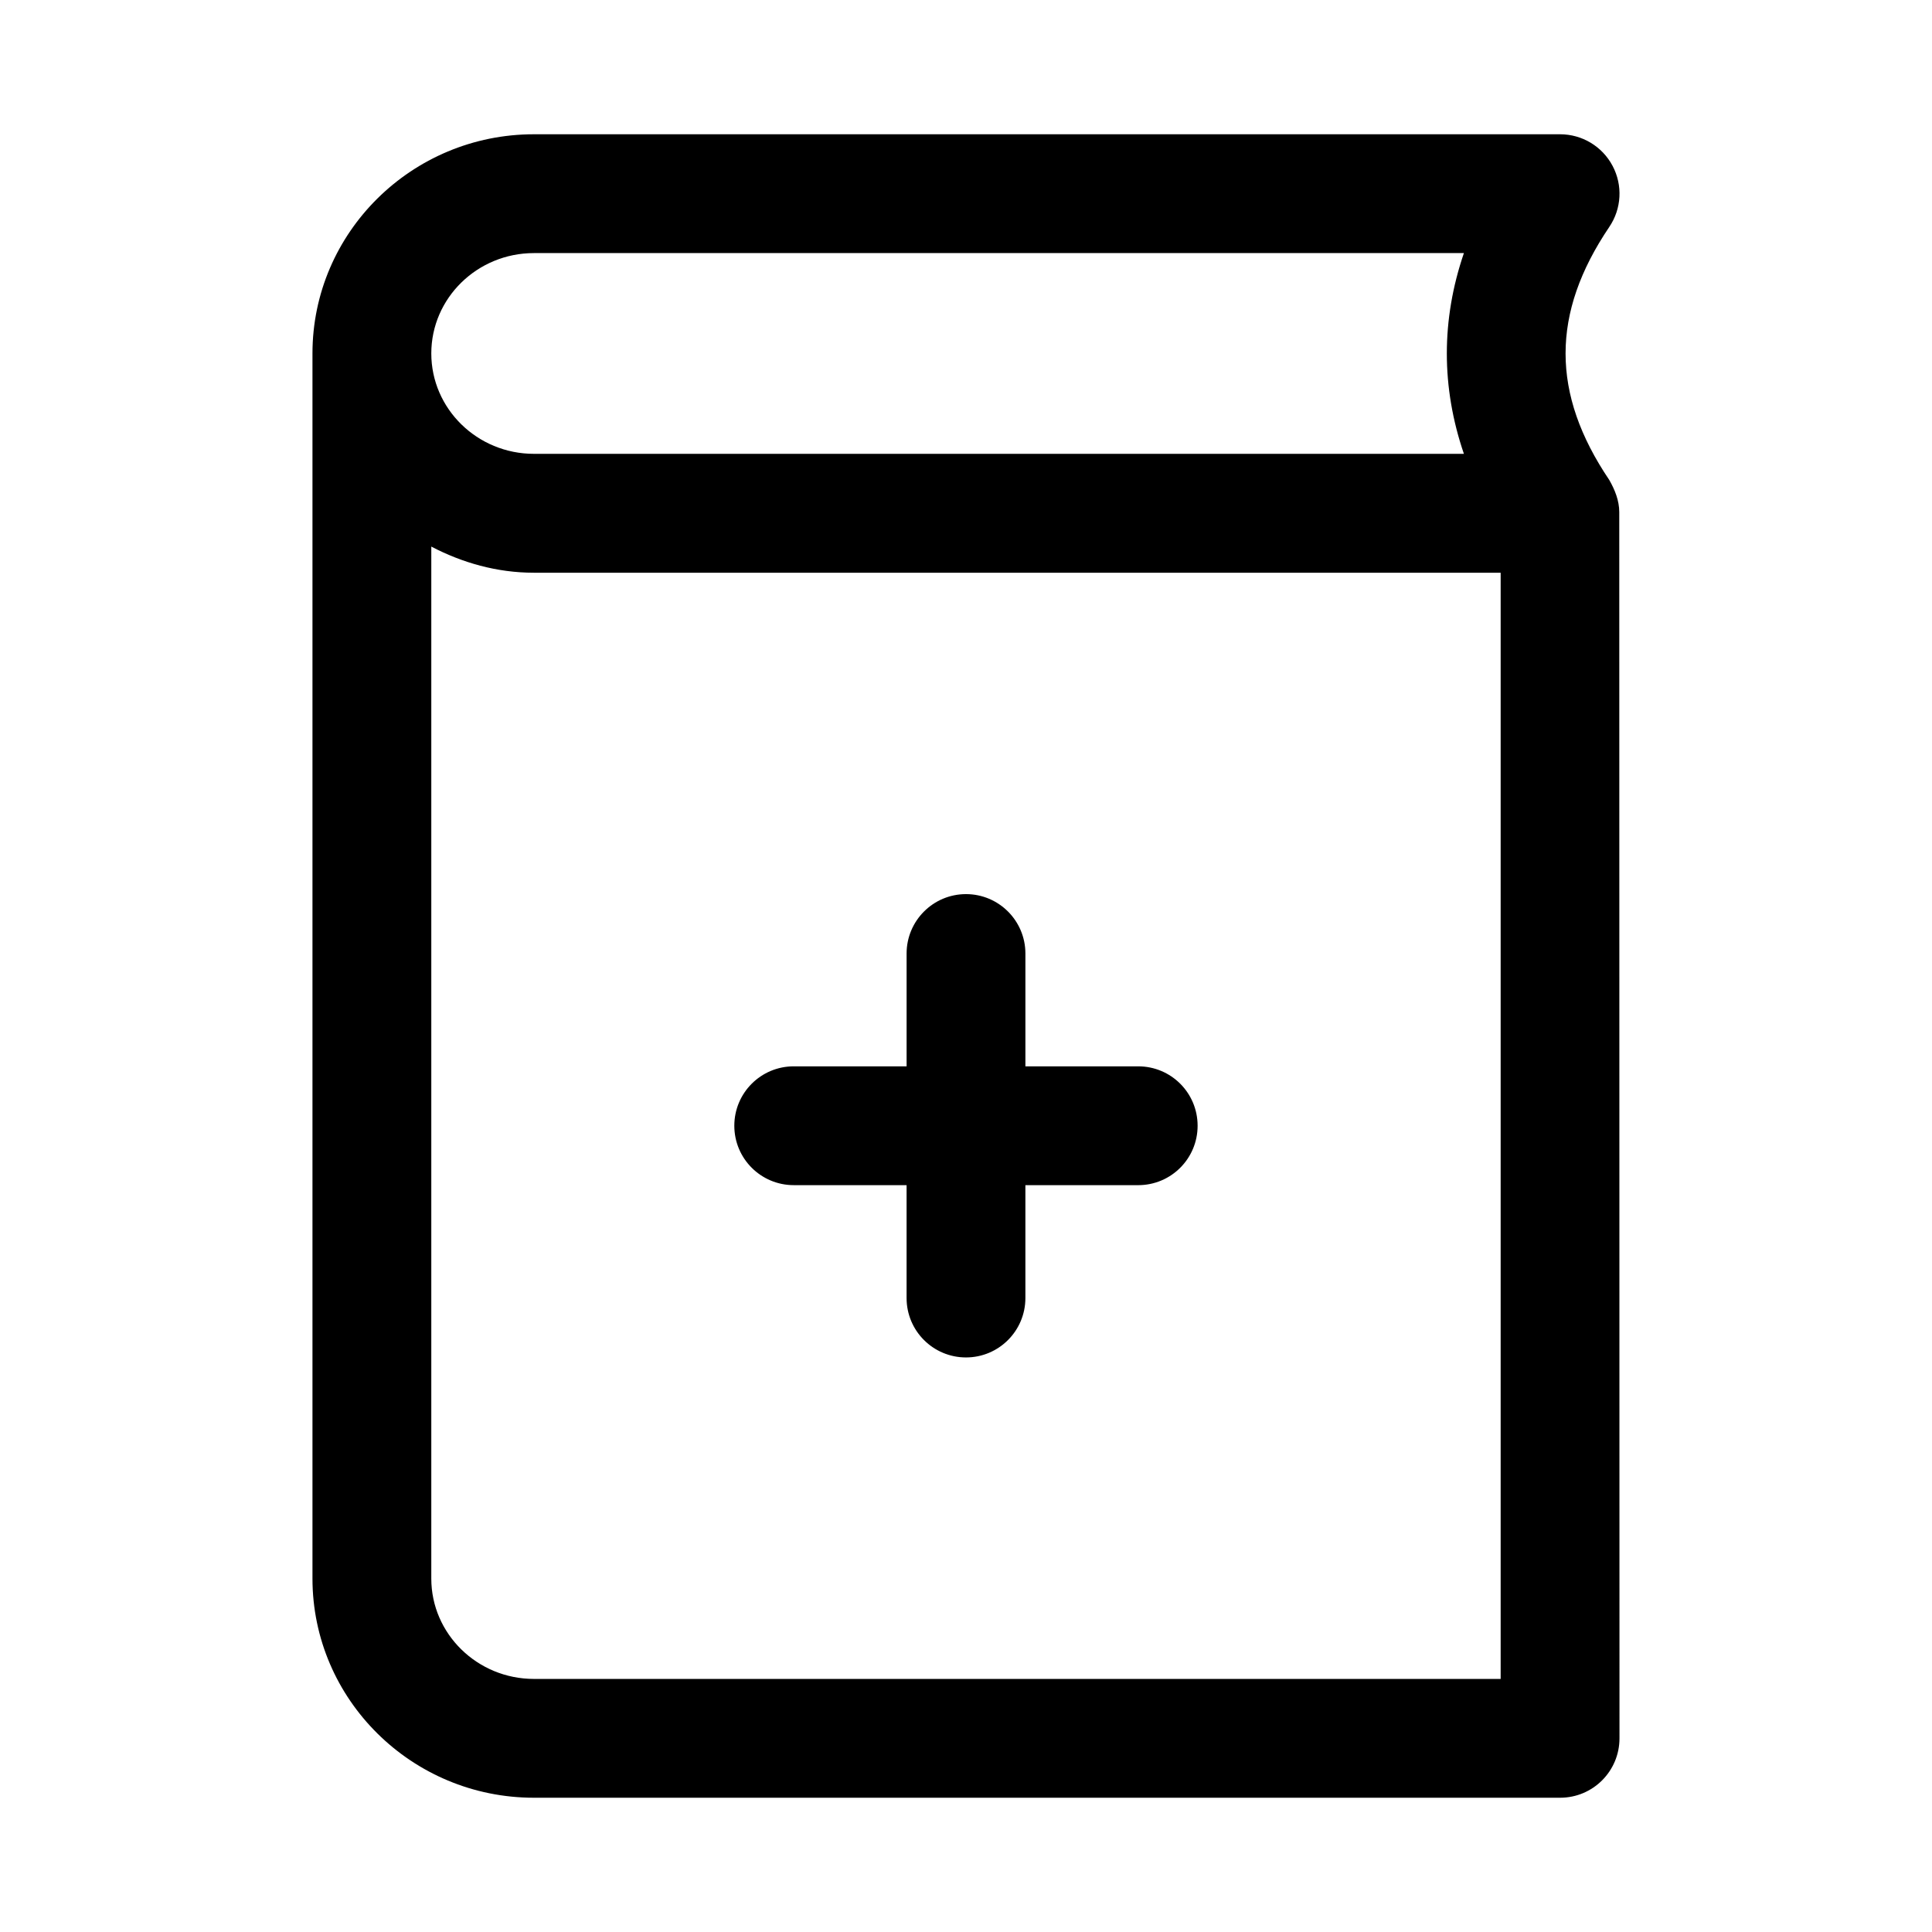 <?xml version="1.0" encoding="UTF-8"?>
<!-- Uploaded to: SVG Repo, www.svgrepo.com, Generator: SVG Repo Mixer Tools -->
<svg fill="#000000" width="800px" height="800px" version="1.1" viewBox="144 144 512 512" xmlns="http://www.w3.org/2000/svg">
 <g>
  <path d="m573.12 279.7c0-3.023-1.164-5.902-2.644-8.5-15.445-22.875-15.445-44.18 0-67.055 3.273-4.832 3.606-11.051 0.867-16.199-2.727-5.152-8.078-8.363-13.906-8.363h-271.95c-32.355 0-58.68 26.055-58.68 58.078v324.66c0 32.043 26.324 58.098 58.68 58.098h271.95c8.707 0 15.742-7.039 15.742-15.742 0.004 0-0.059-324.86-0.059-324.97zm-287.63-68.629h246.46c-6.031 17.648-6.031 35.566 0 53.199h-246.46c-14.988 0-27.191-11.934-27.191-26.609 0-14.672 12.203-26.59 27.191-26.59zm0 377.86c-14.988 0-27.191-11.934-27.191-26.59v-273.49c8.172 4.266 17.336 6.926 27.191 6.926l256.2 0.004v293.15z"/>
  <path d="m445.64 426.59h-29.898v-29.898c0-8.691-7.055-15.742-15.742-15.742-8.691 0-15.742 7.055-15.742 15.742v29.898h-29.914c-8.691 0-15.742 7.039-15.742 15.742 0 8.707 7.055 15.742 15.742 15.742l29.91 0.004v29.914c0 8.707 7.055 15.742 15.742 15.742 8.691 0 15.742-7.039 15.742-15.742v-29.914h29.898c8.707 0 15.742-7.039 15.742-15.742 0.004-8.707-7.031-15.746-15.738-15.746z"/>
 </g>
</svg>